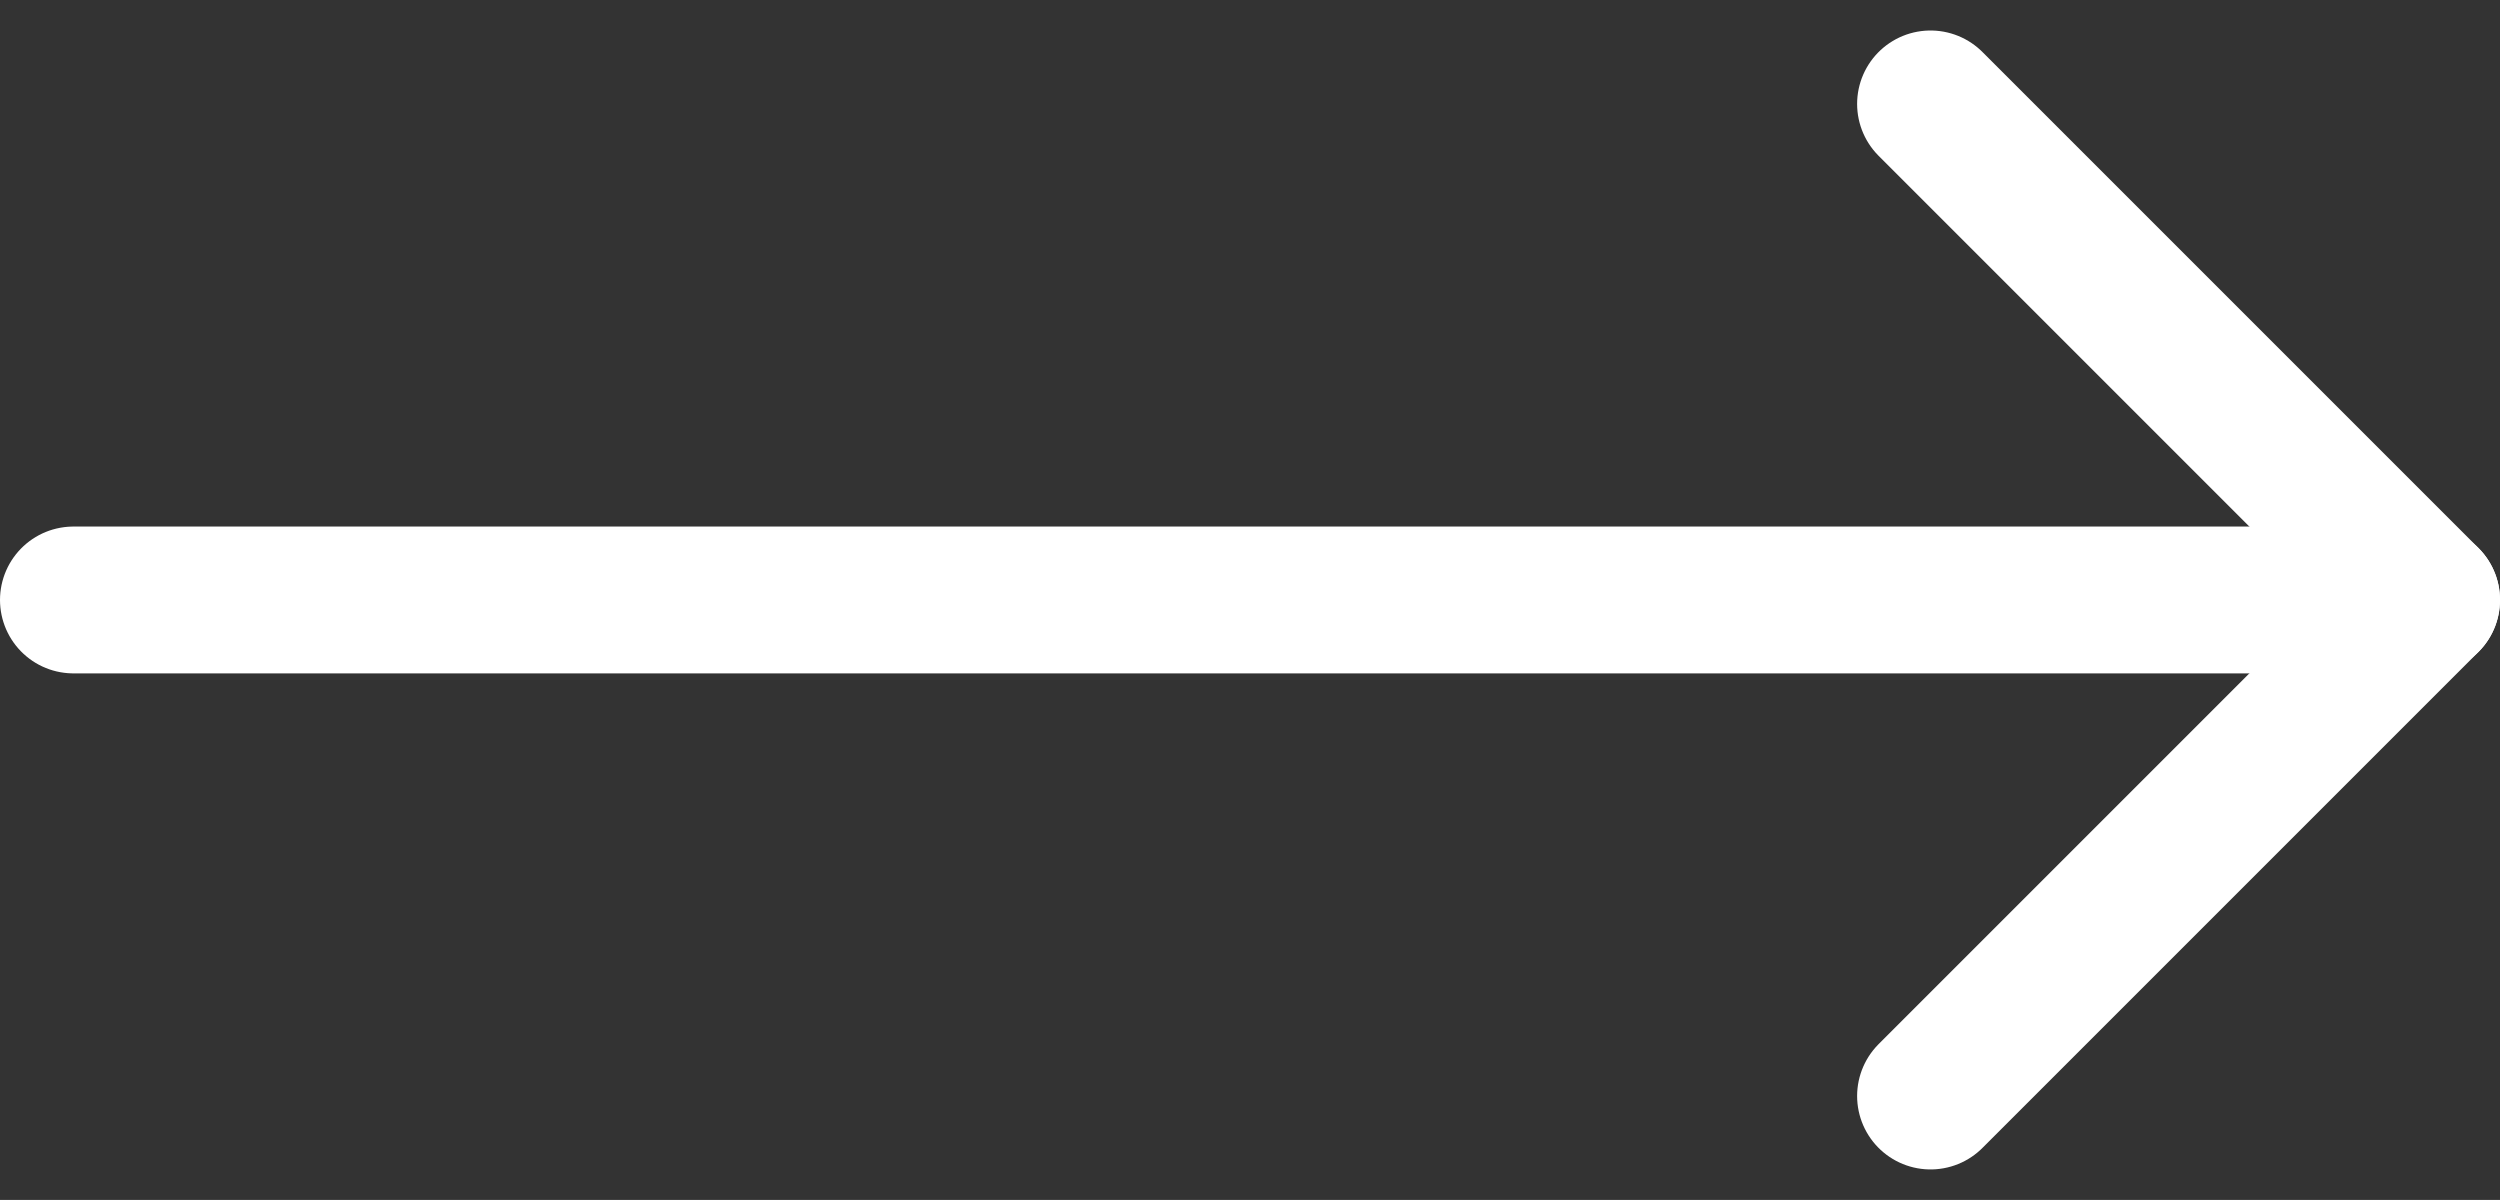 <svg viewBox="0 0 30.41 14.596" height="14.596" width="30.41" xmlns="http://www.w3.org/2000/svg">
  <rect x="0" y="0" width="30.41" height="14.596" fill="#333333" stroke="none"/>
  <g transform="translate(-607.3 -11681.796)" data-name="グループ 1287" id="グループ_1287">
    <line stroke-width="1.786" stroke-linejoin="round" stroke-linecap="round" stroke="#fff" fill="none" transform="translate(608.193 11689.094)" x2="28.624" data-name="線 101" id="線_101"></line>
    <path stroke-width="1.786" stroke-linejoin="round" stroke-linecap="round" stroke="#fff" fill="none" d="M630.783,11683.06l6.034,6.034h0l-6.034,6.034" data-name="パス 6149" id="パス_6149"></path>
  </g>
</svg>
